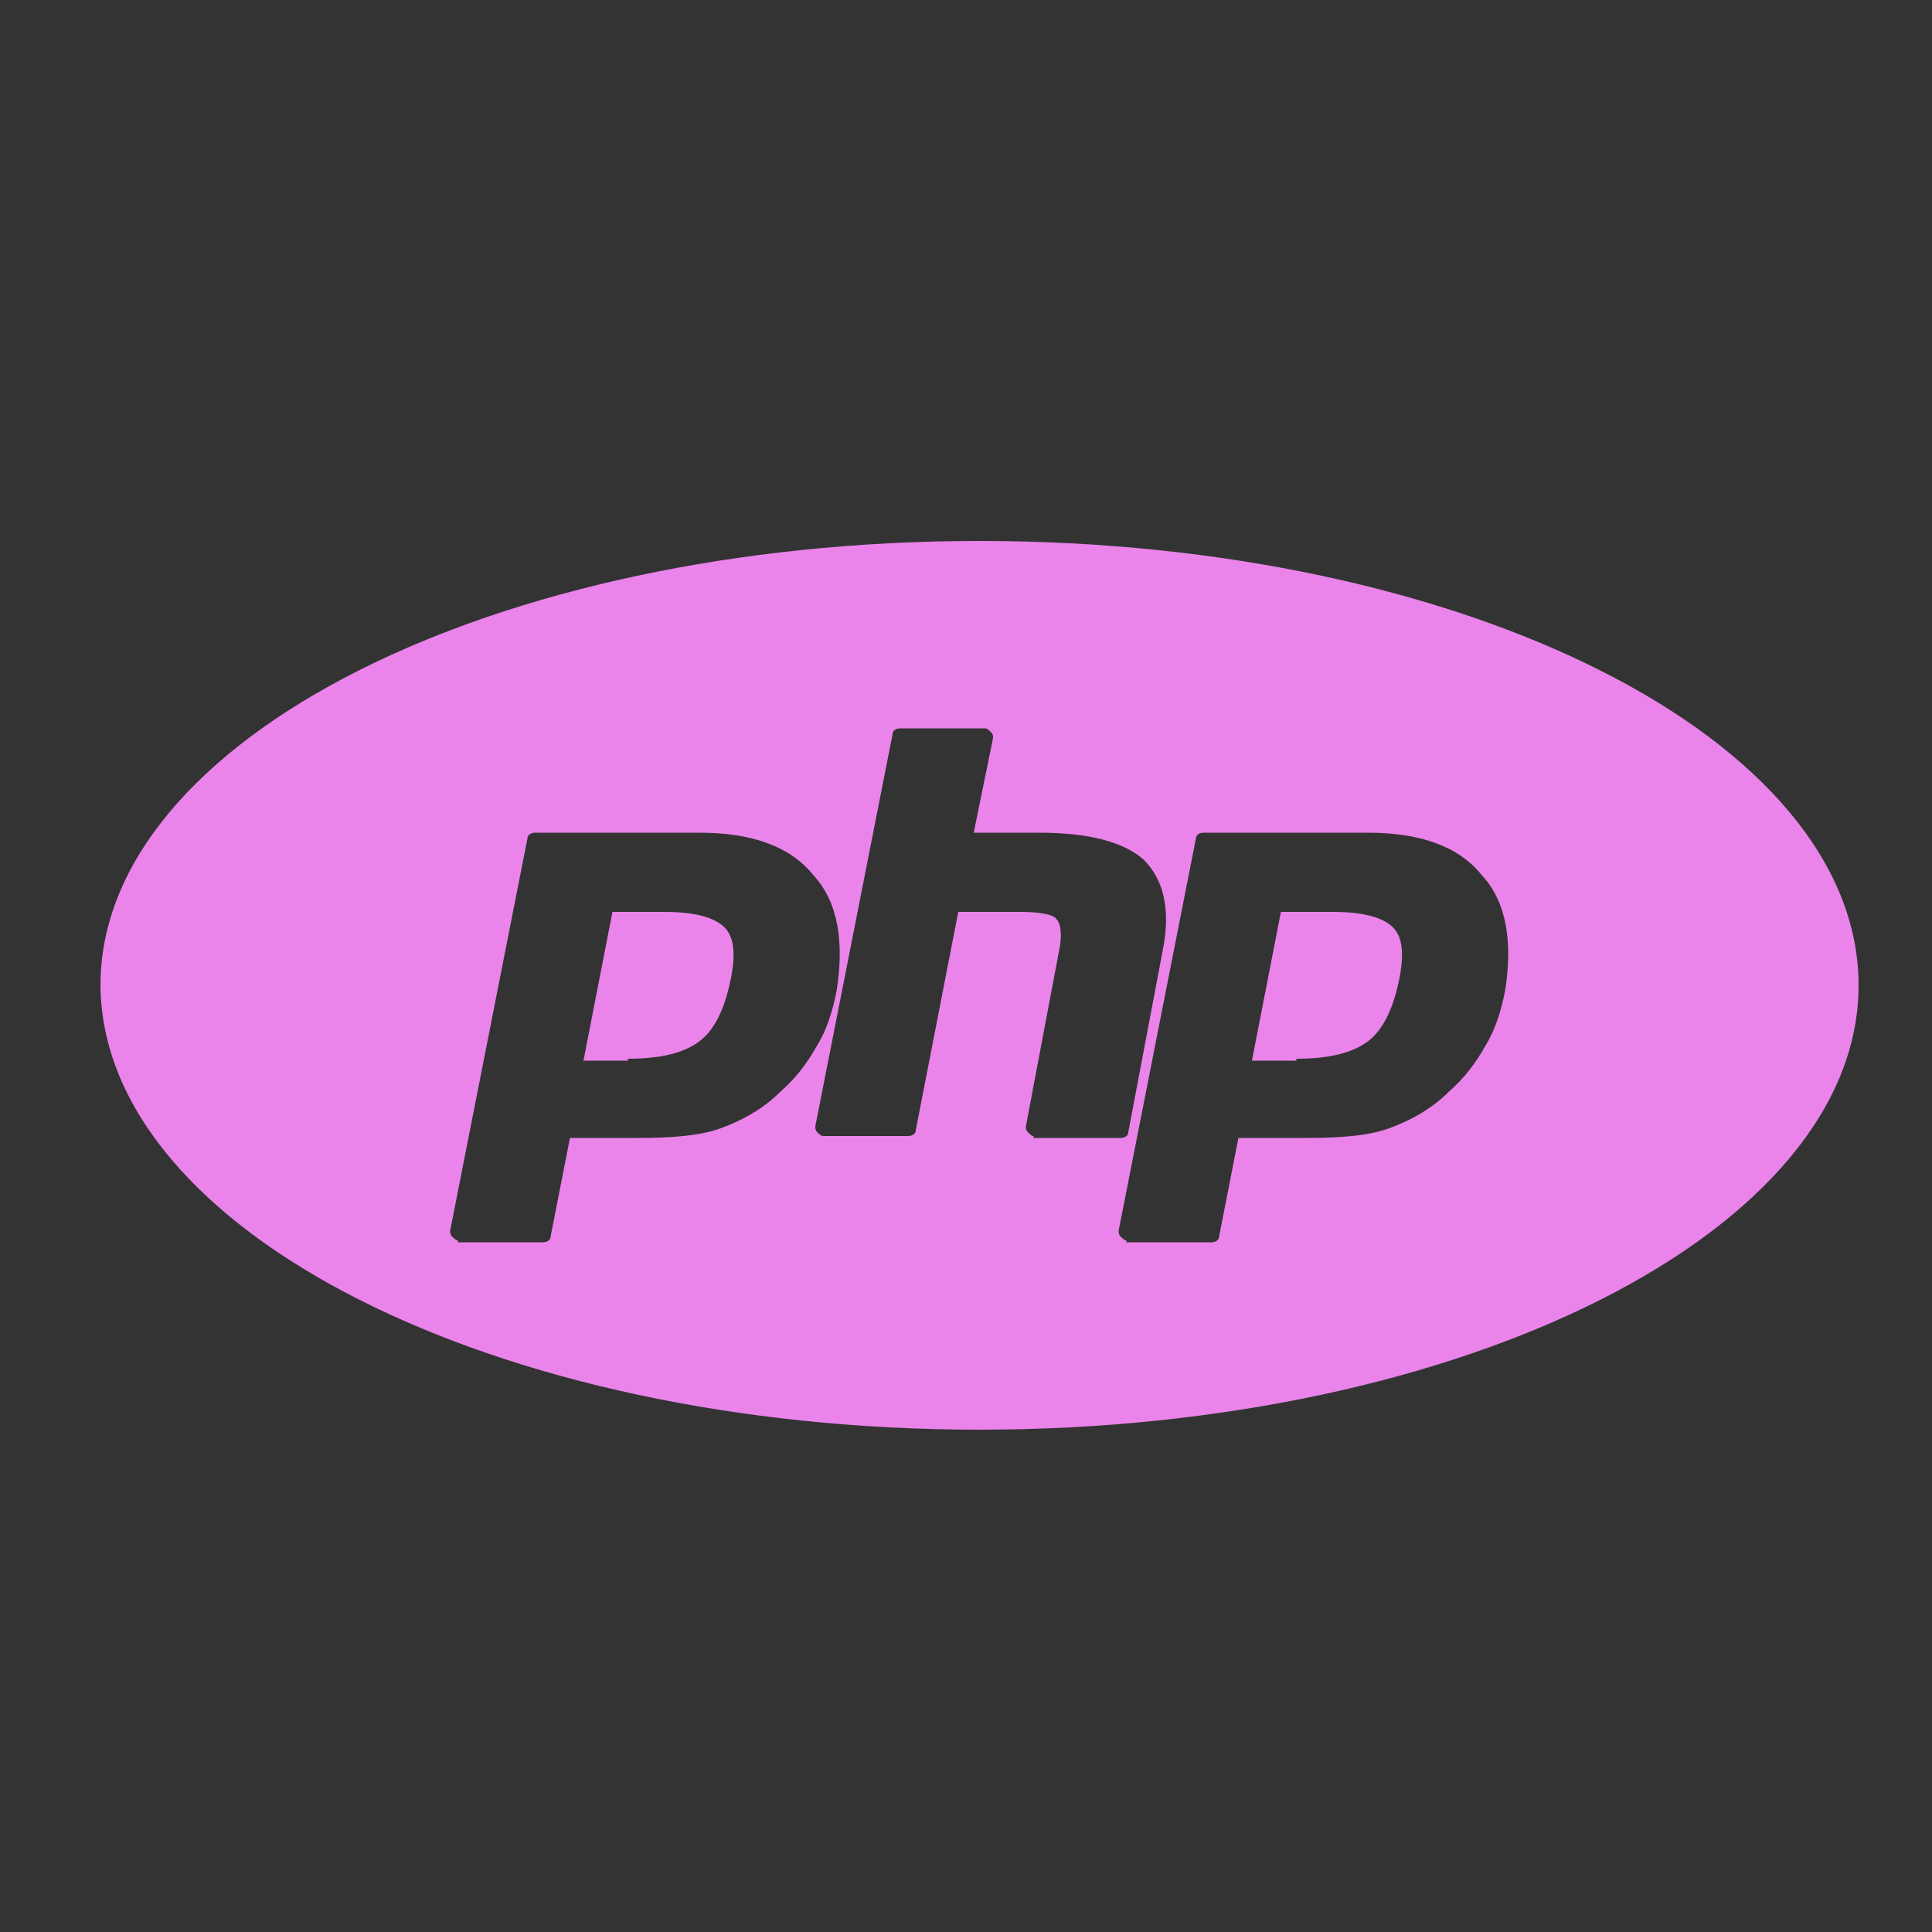 <?xml version="1.0" encoding="utf-8"?>
<!-- Generator: Adobe Illustrator 25.4.1, SVG Export Plug-In . SVG Version: 6.00 Build 0)  -->
<svg version="1.1" id="Layer_1" xmlns="http://www.w3.org/2000/svg" xmlns:xlink="http://www.w3.org/1999/xlink" x="0px" y="0px"
	 viewBox="0 0 100 100" style="enable-background:new 0 0 100 100;" xml:space="preserve">
<rect x="0" y="0" width="100" height="100" fill="#333333" stroke="none"/>
<style type="text/css">
	.st0{fill:none;stroke:#FFFFFF;stroke-width:3;stroke-linecap:round;stroke-linejoin:round;}
	.st1{fill:none;}
	.st2{fill:#EA84EA;}
</style>
<path class="st0" d="M115.8-39.6"/>
<desc>Created using Figma</desc>
<rect x="1.5" y="23.2" class="st1" width="98.5" height="55.4"/>
<rect x="1.5" y="23.2" class="st1" width="98.5" height="55.4"/>
<g>
	<path class="st2" d="M34.4,47.2h-2.7l-1.5,7.7h2.3v-0.1c1.7,0,2.9-0.3,3.7-0.9c0.8-0.6,1.3-1.7,1.6-3.1c0.3-1.4,0.2-2.3-0.3-2.8
		S36,47.2,34.4,47.2z"/>
	<path class="st2" d="M69,47.2h-2.7l-1.5,7.7h2.3v-0.1c1.7,0,2.9-0.3,3.7-0.9c0.8-0.6,1.3-1.7,1.6-3.1c0.3-1.4,0.2-2.3-0.3-2.8
		S70.6,47.2,69,47.2z"/>
	<path class="st2" d="M50.7,28C25.5,28,5.2,38.3,5.2,51c0.1,12.7,20.4,23,45.5,23s45.5-10.3,45.5-23S75.9,28,50.7,28z M40.4,56.5
		c-0.9,0.9-2,1.5-3.1,1.9c-1.1,0.4-2.6,0.5-4.3,0.5h-3.5l-1,5.1c0,0.2-0.2,0.3-0.4,0.3h-4.4v-0.1c-0.1,0-0.2-0.1-0.3-0.2
		c-0.1-0.1-0.1-0.2-0.1-0.3l4-20.3c0-0.2,0.2-0.3,0.4-0.3h8.5c2.7,0,4.7,0.7,5.9,2.2c1.3,1.4,1.6,3.5,1.2,6c-0.2,1-0.5,2-1,2.8
		C41.8,55,41.2,55.8,40.4,56.5z M53.2,58.6c-0.1-0.1-0.1-0.2-0.1-0.3l1.7-9c0.2-0.9,0.1-1.5-0.1-1.7c-0.1-0.2-0.6-0.4-1.9-0.4h-3.2
		l-2.2,11.3c0,0.2-0.2,0.3-0.4,0.3h-4.4c-0.1,0-0.2-0.1-0.3-0.2c-0.1-0.1-0.1-0.2-0.1-0.3l4-20.3c0-0.2,0.2-0.3,0.4-0.3H51
		c0.1,0,0.2,0.1,0.3,0.2c0.1,0.1,0.1,0.2,0.1,0.3l-1,4.9h3.4c2.6,0,4.4,0.5,5.4,1.4c1,1,1.4,2.5,1,4.6l-1.8,9.5
		c0,0.2-0.2,0.3-0.4,0.3h-4.5v-0.1C53.4,58.8,53.3,58.7,53.2,58.6z M77.9,51.3c-0.2,1-0.5,2-1,2.8c-0.5,0.9-1.1,1.7-1.9,2.4
		c-0.9,0.9-2,1.5-3.1,1.9c-1.1,0.4-2.6,0.5-4.3,0.5h-3.5l-1,5.1c0,0.2-0.2,0.3-0.4,0.3h-4.4v-0.1c-0.1,0-0.2-0.1-0.3-0.2
		s-0.1-0.2-0.1-0.3l4-20.3c0-0.2,0.2-0.3,0.4-0.3h8.5c2.7,0,4.7,0.7,5.9,2.2C78,46.7,78.3,48.8,77.9,51.3z"/>
</g>
</svg>
